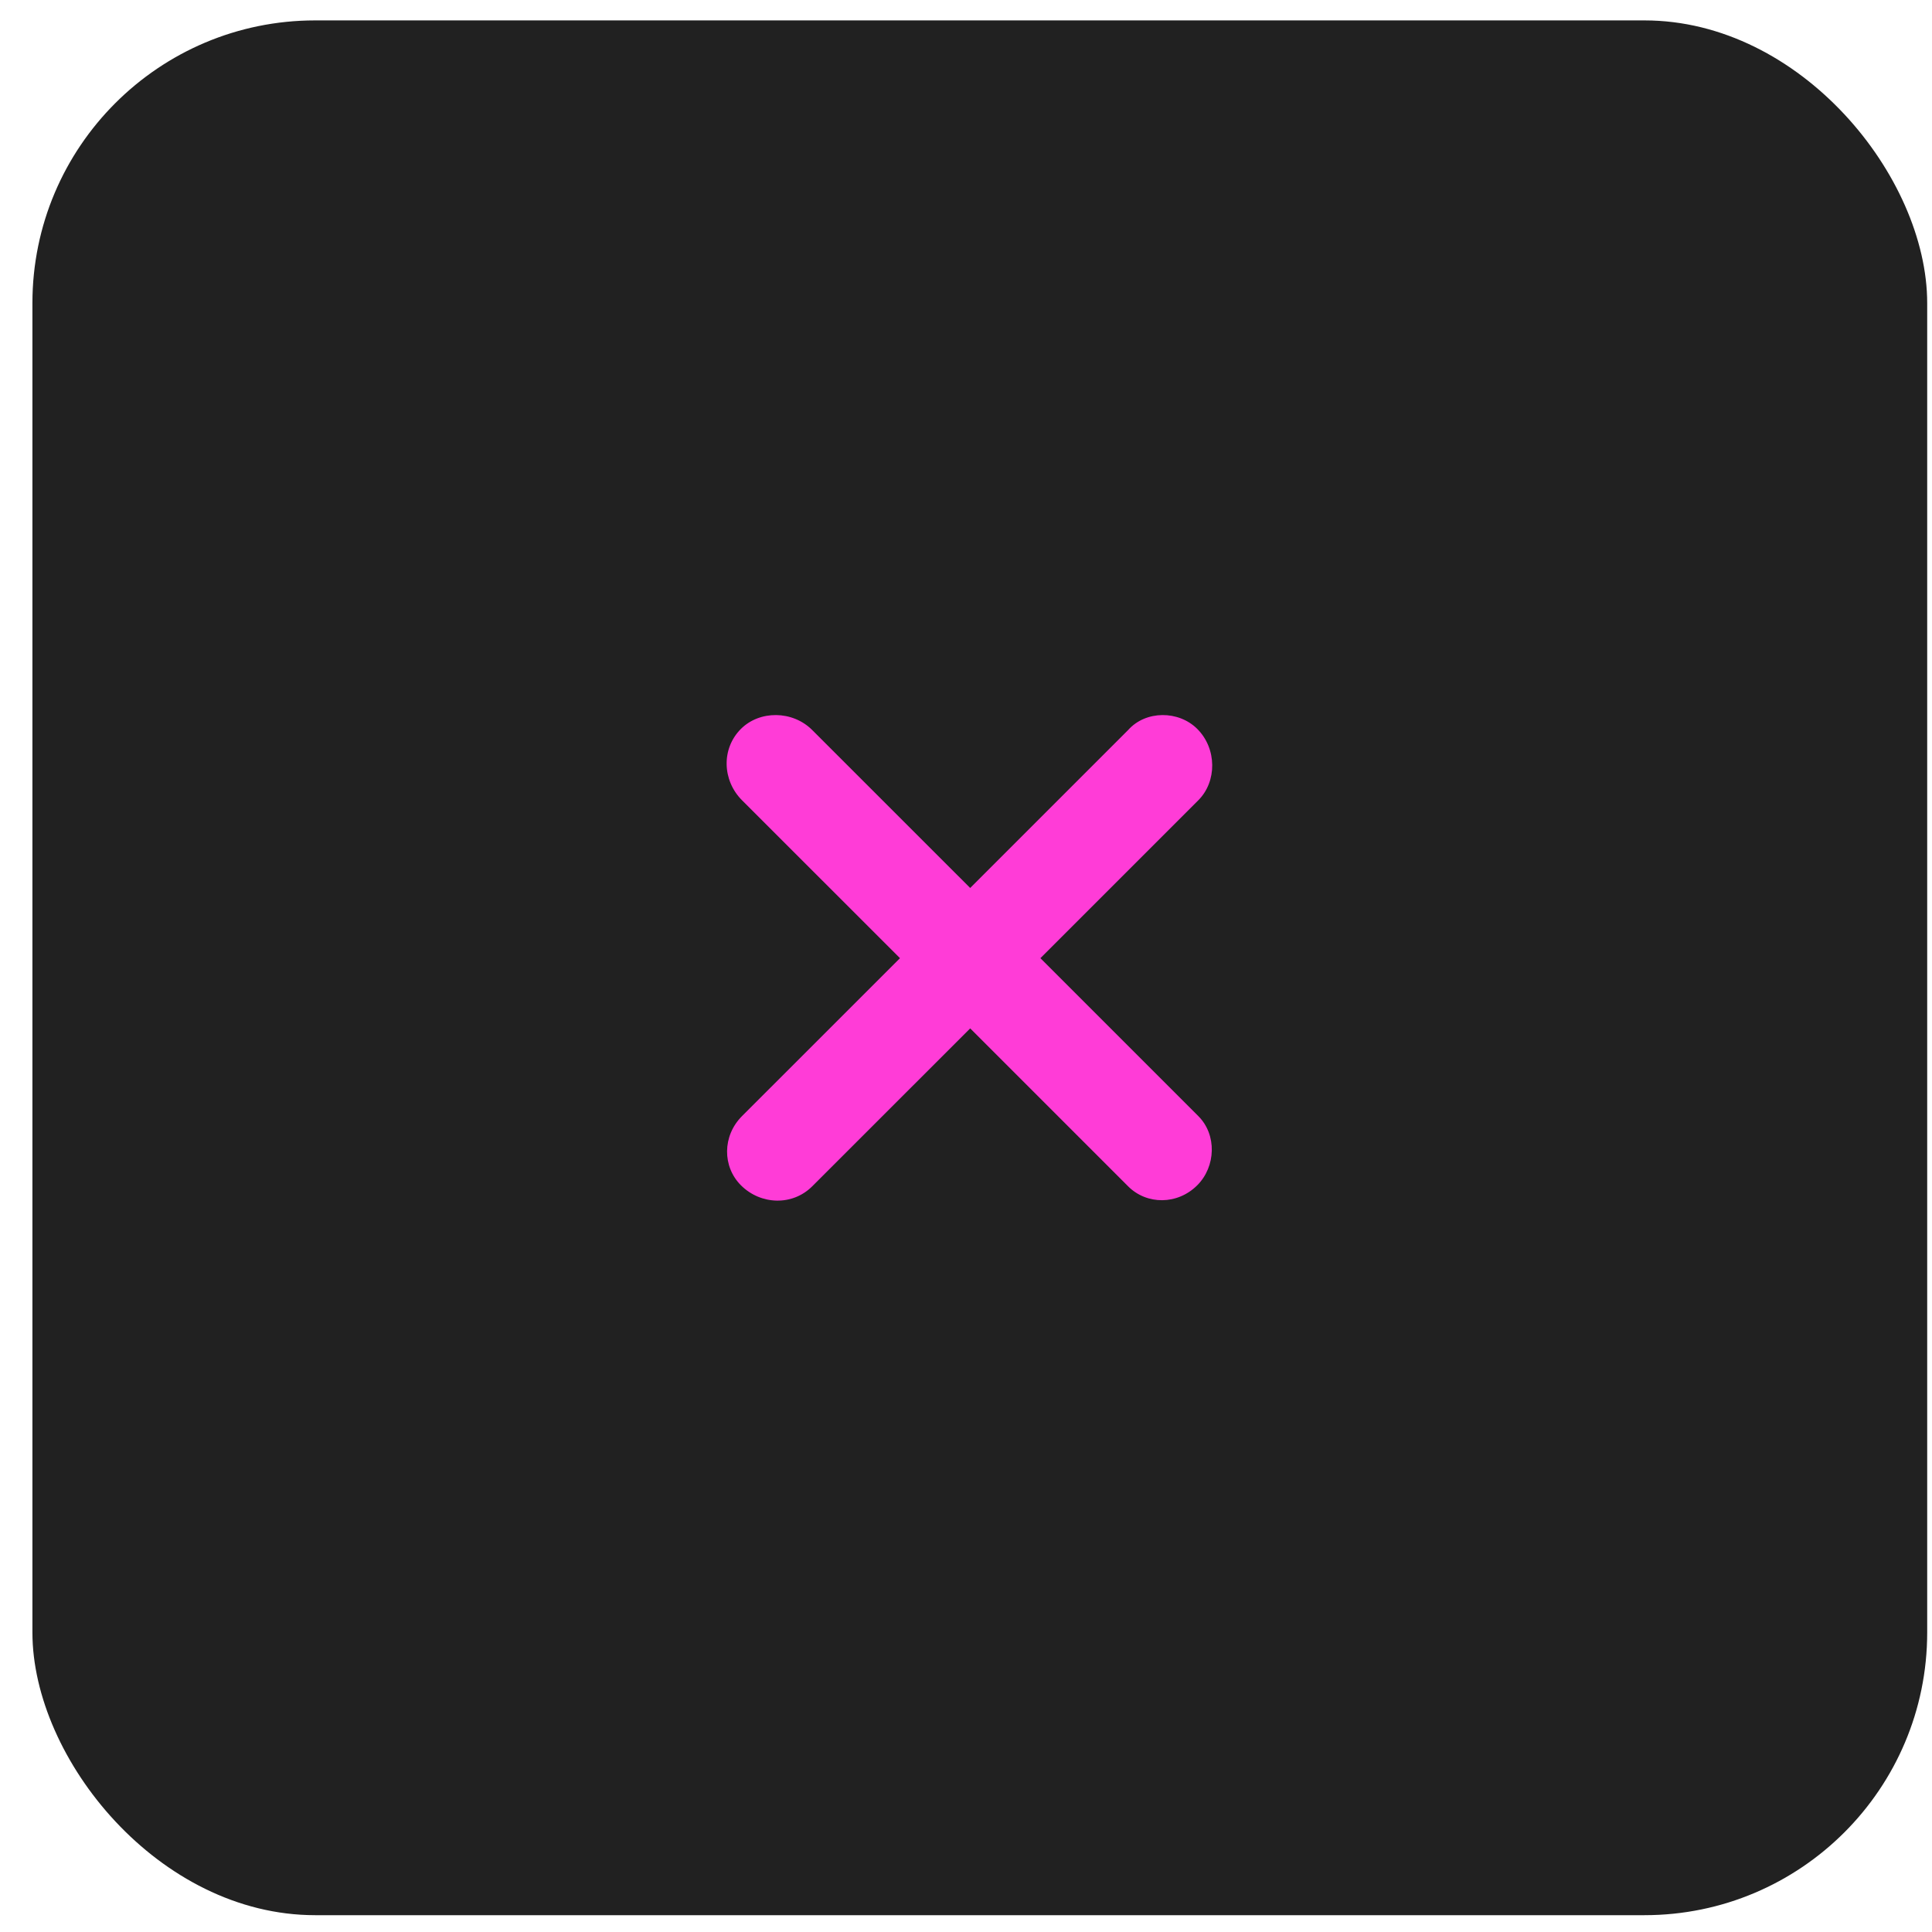 <?xml version="1.0" encoding="UTF-8"?> <svg xmlns="http://www.w3.org/2000/svg" width="41" height="41" viewBox="0 0 41 41" fill="none"><rect x="0.688" y="0.433" width="40.21" height="40.21" rx="6" fill="#212121"></rect><path d="M25.408 15.469C25.827 15.888 25.827 16.586 25.431 16.982L22.079 20.334L25.431 23.686C25.827 24.082 25.803 24.757 25.408 25.153C24.989 25.572 24.337 25.572 23.941 25.176L20.589 21.824L17.236 25.176C16.817 25.595 16.142 25.572 15.723 25.153C15.328 24.757 15.328 24.105 15.746 23.686L19.099 20.334L15.746 16.982C15.328 16.563 15.304 15.888 15.723 15.469C16.119 15.073 16.817 15.073 17.236 15.492L20.589 18.844L23.941 15.492C24.314 15.073 25.012 15.073 25.408 15.469Z" fill="#FF3CD7"></path></svg> 